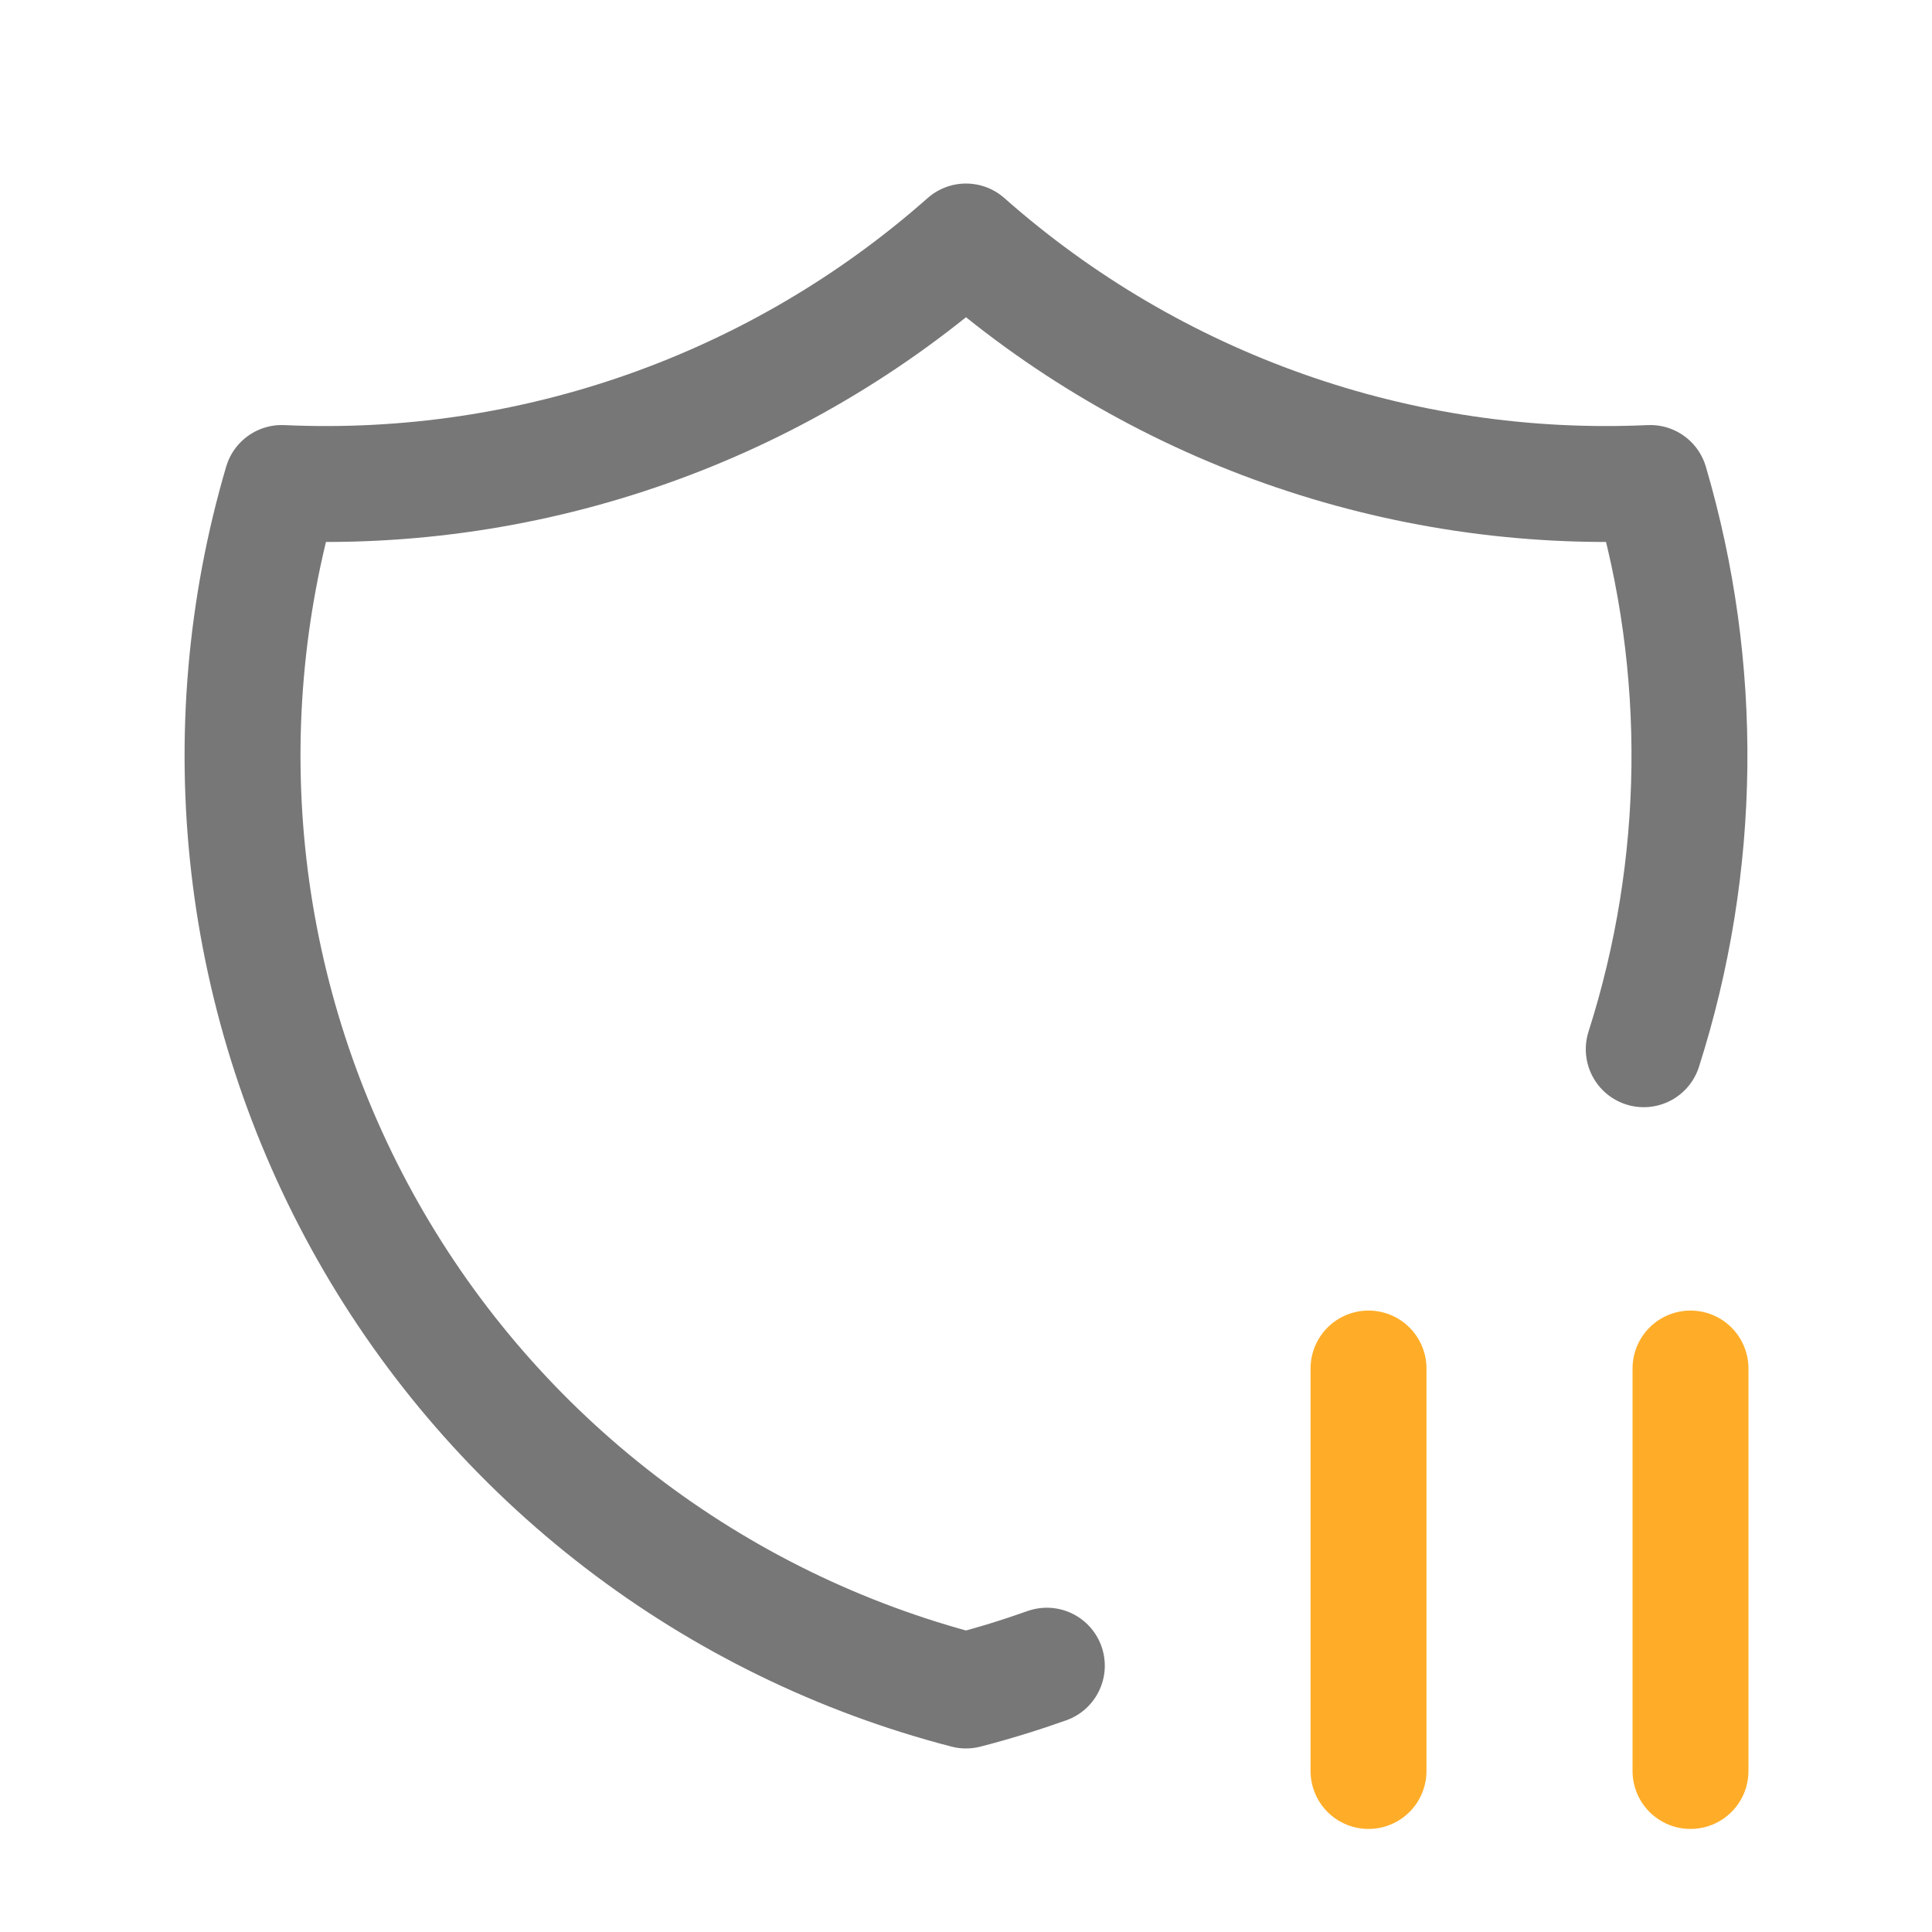 <svg width="50" height="50" viewBox="0 0 50 50" fill="none" xmlns="http://www.w3.org/2000/svg">
<g clip-path="url(#clip0_39_109)">
<path d="M27.092 43.108C26.406 43.352 25.708 43.567 25 43.75C21.757 42.909 18.716 41.424 16.057 39.384C13.399 37.344 11.178 34.791 9.526 31.876C7.874 28.961 6.825 25.744 6.441 22.415C6.058 19.086 6.347 15.715 7.292 12.5C13.782 12.797 20.134 10.555 25 6.25C29.866 10.555 36.218 12.797 42.708 12.5C44.117 17.292 44.058 22.396 42.54 27.154" stroke="#777777" stroke-width="3" stroke-linecap="round" stroke-linejoin="round"/>
<path d="M35.417 35.417V45.833" stroke="#FFAD28" stroke-width="3" stroke-linecap="round" stroke-linejoin="round"/>
<path d="M43.75 35.417V45.833" stroke="#FFAD28" stroke-width="3" stroke-linecap="round" stroke-linejoin="round"/>
</g>
<defs>
<clipPath id="clip0_39_109">
<rect width="50" height="50" fill="white"/>
</clipPath>
</defs>
</svg>
